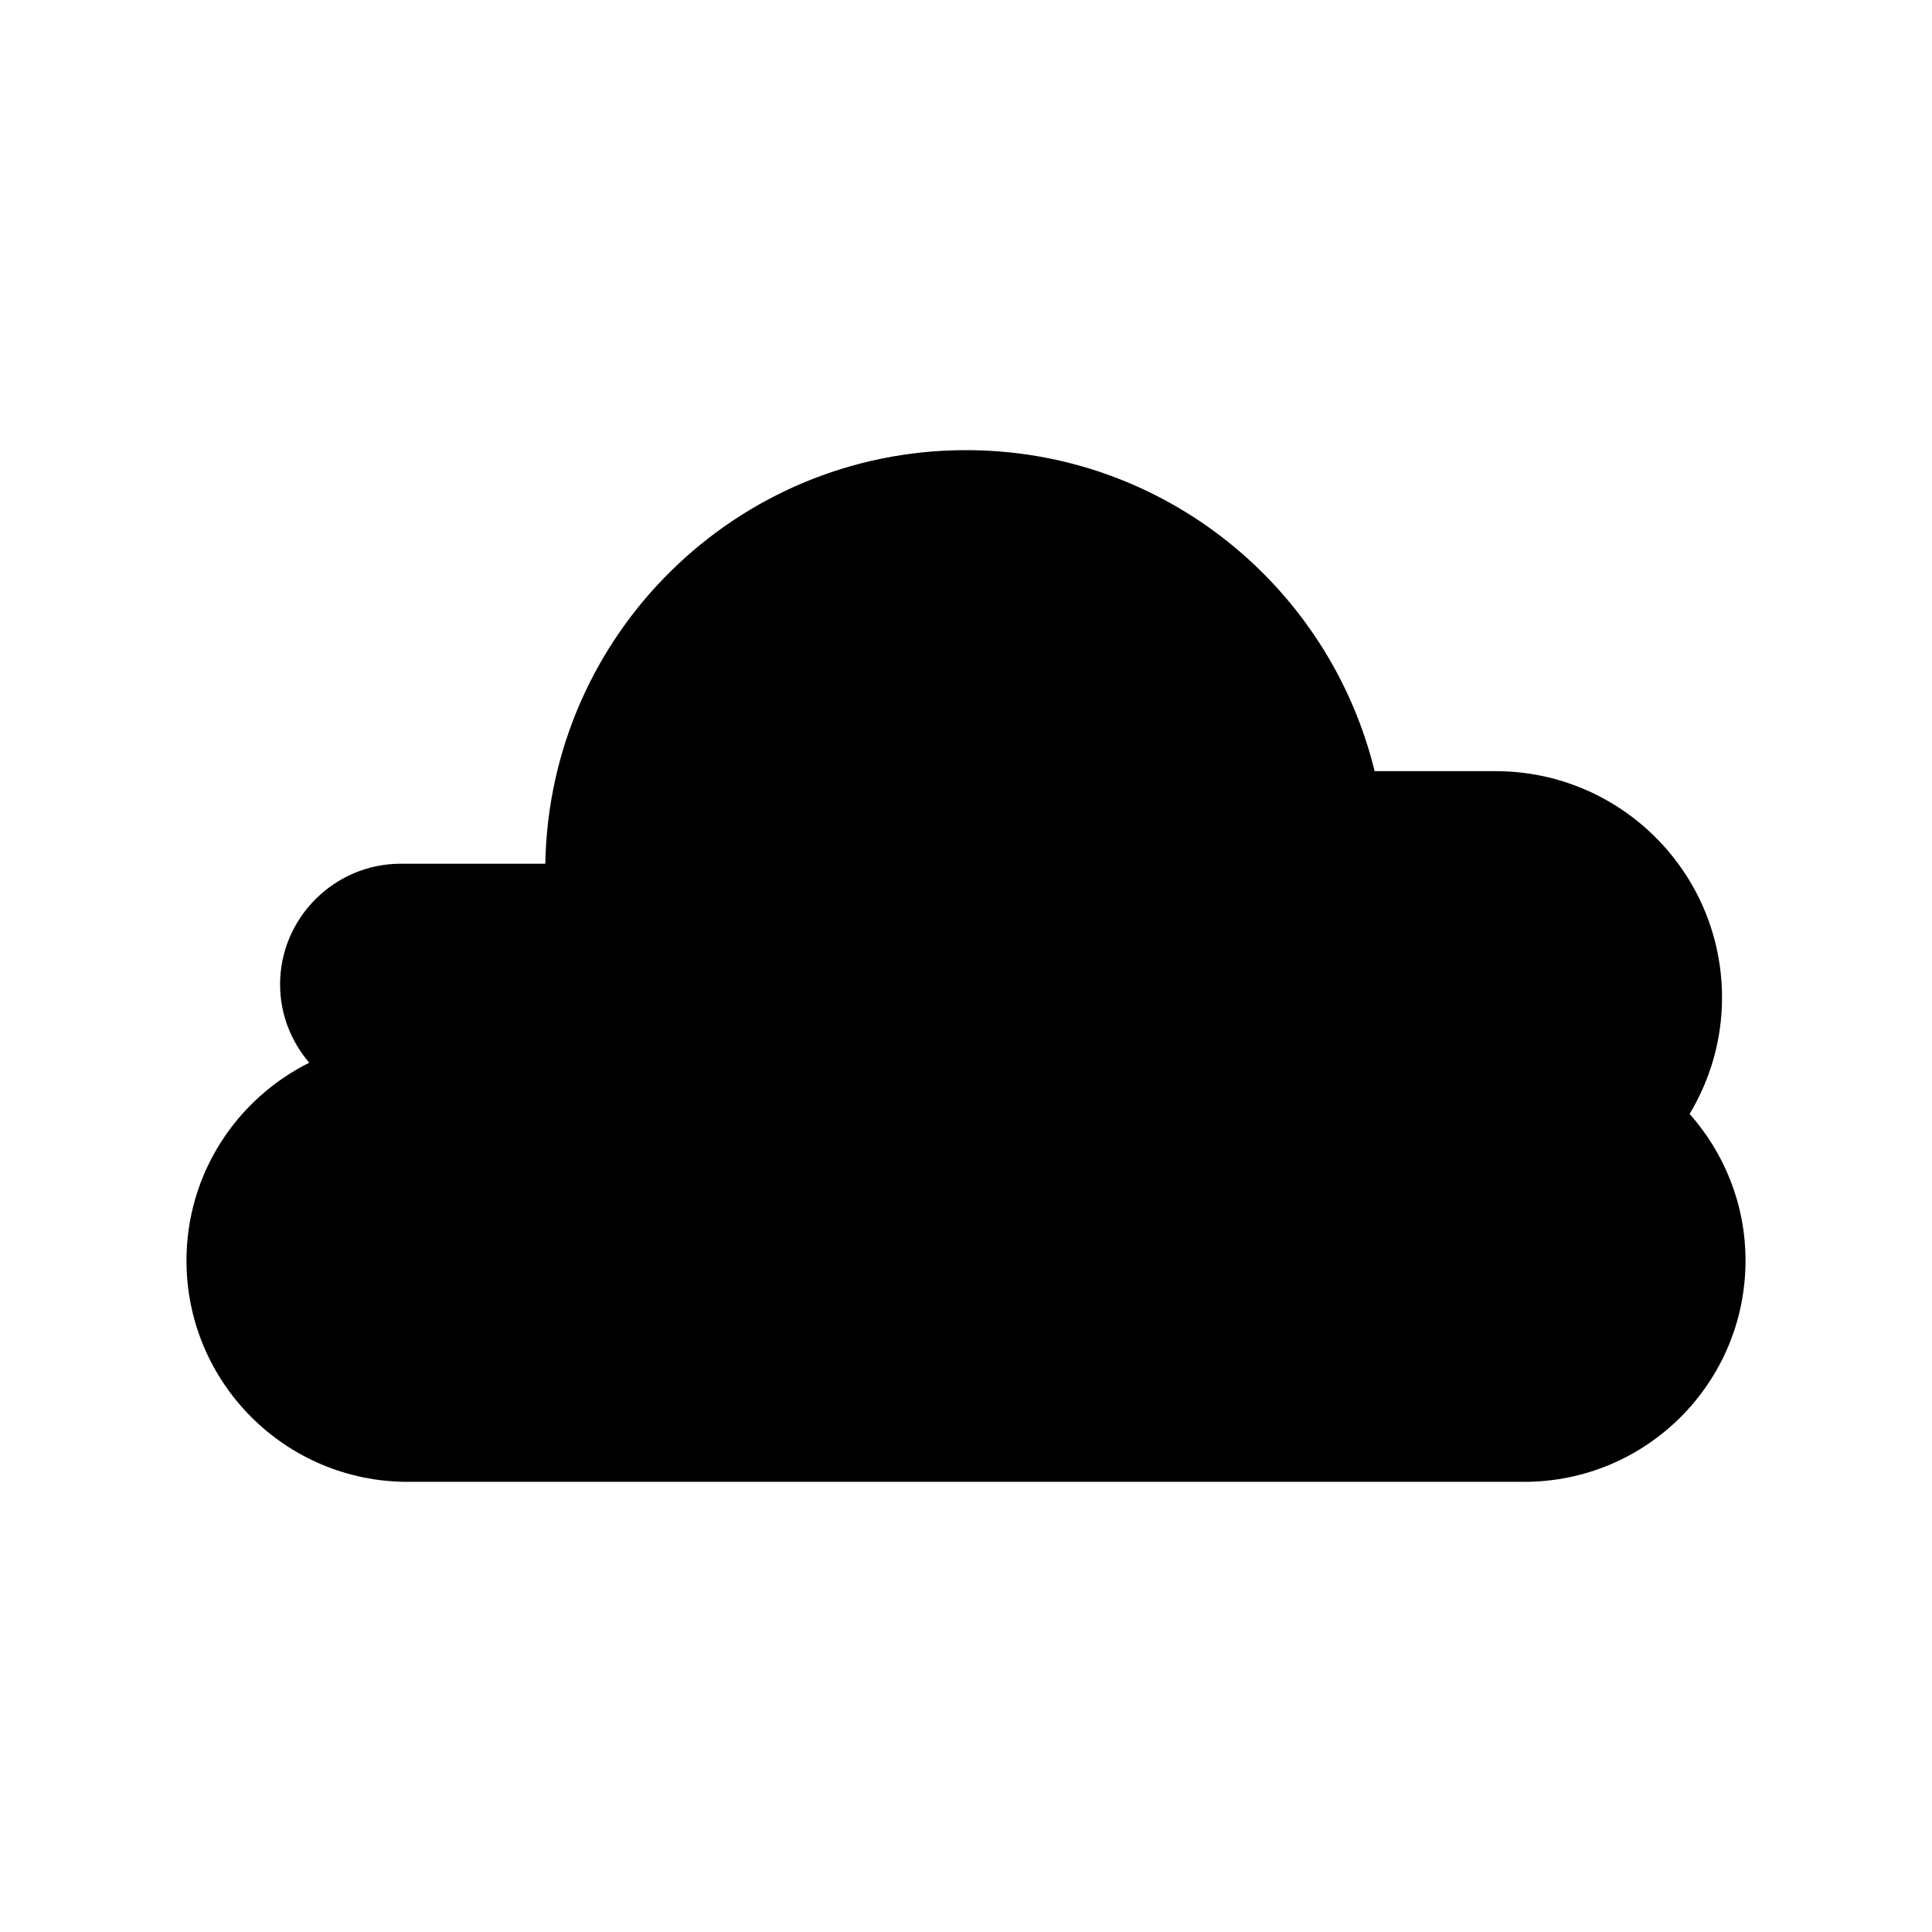 <?xml version="1.0" encoding="UTF-8"?>
<!-- The Best Svg Icon site in the world: iconSvg.co, Visit us! https://iconsvg.co -->
<svg fill="#000000" width="800px" height="800px" version="1.1" viewBox="144 144 512 512" xmlns="http://www.w3.org/2000/svg">
 <path d="m252.04 536.7h295.91c32.379 0 58.629-26.25 58.629-58.629 0-14.93-5.629-28.516-14.816-38.867 5.418-9.016 8.59-19.535 8.59-30.824 0-33.141-26.867-60.012-60.008-60.012h-32.055c-11.922-48.801-55.816-85.074-108.29-85.074-60.957 0-110.41 48.895-111.49 109.6h-38.309c-17.59 0-31.98 14.391-31.98 31.977 0 7.91 2.93 15.16 7.731 20.758-19.27 9.605-32.535 29.453-32.535 52.445 0 32.379 26.25 58.629 58.629 58.629z"/>
</svg>